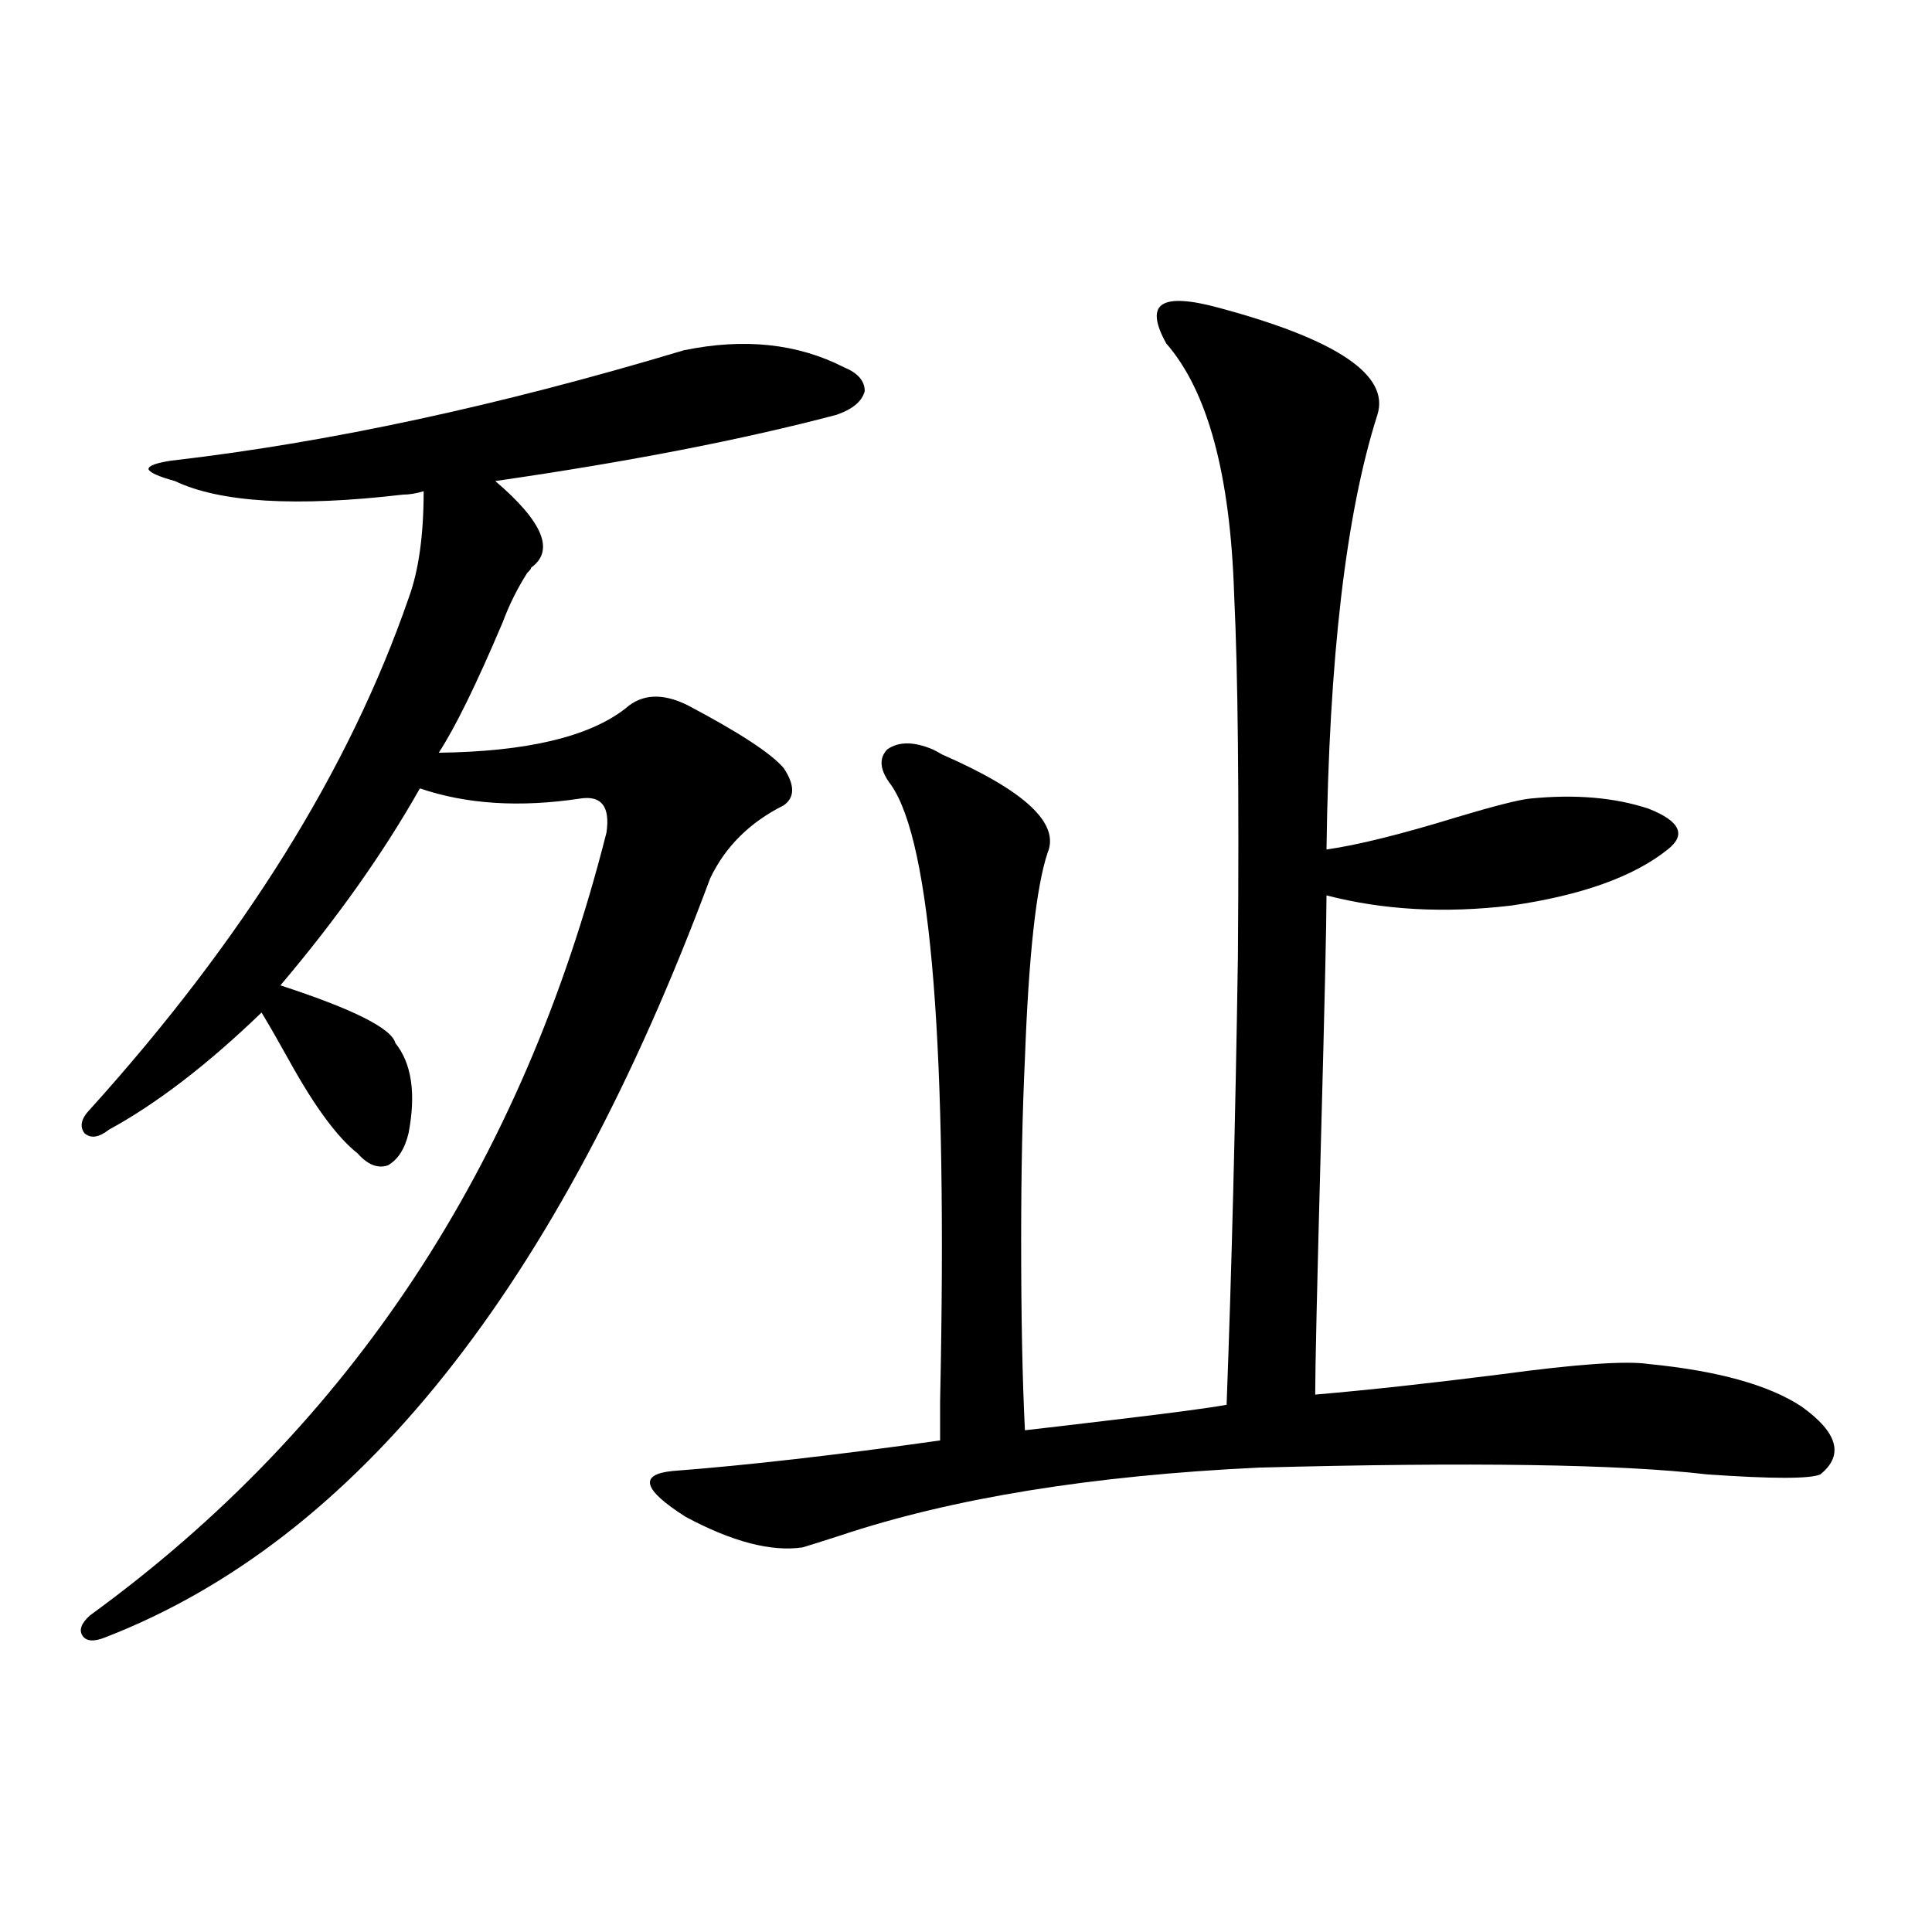 <?xml version="1.0" encoding="utf-8"?>
<!-- Generator: Adobe Illustrator 16.0.0, SVG Export Plug-In . SVG Version: 6.00 Build 0)  -->
<!DOCTYPE svg PUBLIC "-//W3C//DTD SVG 1.1//EN" "http://www.w3.org/Graphics/SVG/1.1/DTD/svg11.dtd">
<svg version="1.1" id="图层_1" xmlns="http://www.w3.org/2000/svg" xmlns:xlink="http://www.w3.org/1999/xlink" x="0px" y="0px"
	 width="1000px" height="1000px" viewBox="0 0 1000 1000" enable-background="new 0 0 1000 1000" xml:space="preserve">
<path d="M353.918,181.313c31.219-6.44,58.855-3.516,82.925,8.789c7.149,2.938,10.731,7.031,10.731,12.305
	c-1.311,5.273-6.188,9.38-14.634,12.305c-48.779,12.896-107.649,24.321-176.581,34.277c24.71,21.094,30.884,36.035,18.536,44.824
	c0,0.591-0.655,1.47-1.951,2.637c-5.213,8.212-9.436,16.699-12.683,25.488c-13.658,32.231-24.725,54.794-33.17,67.676
	c45.518-0.577,77.712-8.198,96.583-22.852c8.445-7.608,19.177-8.198,32.194-1.758c26.661,14.063,43.246,24.911,49.755,32.52
	c5.854,8.789,5.854,15.243,0,19.336c-17.561,8.789-30.243,21.396-38.048,37.793c-78.702,211.528-183.09,342.485-313.163,392.871
	c-5.854,2.335-9.756,2.046-11.707-0.879c-1.951-2.938-0.655-6.454,3.902-10.547c134.631-97.847,223.729-232.91,267.311-405.176
	c1.951-13.472-2.606-19.336-13.658-17.578c-31.219,4.696-58.87,2.938-82.925-5.273c-18.871,33.398-42.926,67.388-72.193,101.953
	c37.713,12.305,57.56,22.274,59.511,29.883c8.445,10.547,10.731,26.079,6.829,46.582c-1.951,8.212-5.533,13.774-10.731,16.699
	c-5.213,1.758-10.411-0.288-15.609-6.152c-10.411-8.198-22.118-24.019-35.121-47.461c-5.854-10.547-10.731-19.034-14.634-25.488
	c-27.972,26.958-54.313,47.173-79.022,60.645c-5.213,4.106-9.436,4.696-12.683,1.758c-2.606-3.516-1.631-7.608,2.927-12.305
	c79.343-87.891,134.296-176.069,164.874-264.551c5.198-14.063,7.805-32.52,7.805-55.371c-3.902,1.181-7.484,1.758-10.731,1.758
	c-55.288,6.454-94.632,4.106-118.046-7.031c-8.46-2.335-13.018-4.395-13.658-6.152c0-1.758,3.902-3.214,11.707-4.395
	C169.853,229.075,258.311,210.028,353.918,181.313z M630.984,159.34c61.127,16.411,88.443,34.868,81.949,55.371
	c-16.265,50.977-25.045,125.985-26.341,225c16.25-2.335,38.688-7.91,67.315-16.699c19.512-5.851,32.194-9.077,38.048-9.668
	c23.414-2.335,43.901-0.577,61.462,5.273c16.25,6.454,19.512,13.485,9.756,21.094c-17.561,14.063-44.557,23.73-80.974,29.004
	c-34.48,4.106-66.34,2.349-95.607-5.273c0,13.485-0.976,56.552-2.927,129.199c-1.951,72.661-2.927,115.728-2.927,129.199
	c27.316-2.335,59.511-5.851,96.583-10.547c39.023-5.273,64.389-7.031,76.096-5.273c35.762,3.516,62.103,10.849,79.022,21.973
	c18.856,13.485,22.104,25.2,9.756,35.156c-5.213,2.349-24.725,2.349-58.535,0c-44.877-5.273-122.283-6.44-232.189-3.516
	c-86.507,4.106-158.7,15.82-216.58,35.156c-9.115,2.938-15.609,4.985-19.512,6.152c-16.265,2.349-36.432-2.925-60.486-15.82
	c-22.118-14.063-24.39-21.973-6.829-23.73c38.368-2.925,84.541-8.198,138.533-15.82c0-2.335,0-9.077,0-20.215
	c3.902-182.813-4.558-289.16-25.365-319.043c-5.854-7.608-6.509-13.761-1.951-18.457c5.854-4.093,13.658-4.093,23.414,0
	c1.296,0.591,2.927,1.47,4.878,2.637c42.926,18.759,61.127,35.747,54.633,50.977c-5.854,17.578-9.756,53.036-11.707,106.348
	c-1.311,27.548-1.951,58.887-1.951,94.043c0,39.853,0.641,72.661,1.951,98.438c10.396-1.167,25.365-2.925,44.877-5.273
	c29.908-3.516,49.755-6.152,59.511-7.91c2.592-69.132,4.543-146.476,5.854-232.031c0.641-84.952,0-147.354-1.951-187.207
	c-1.951-62.101-13.658-105.469-35.121-130.078c-5.854-10.547-6.509-17.276-1.951-20.215
	C606.26,154.657,616.016,155.247,630.984,159.34z"/>
</svg>
